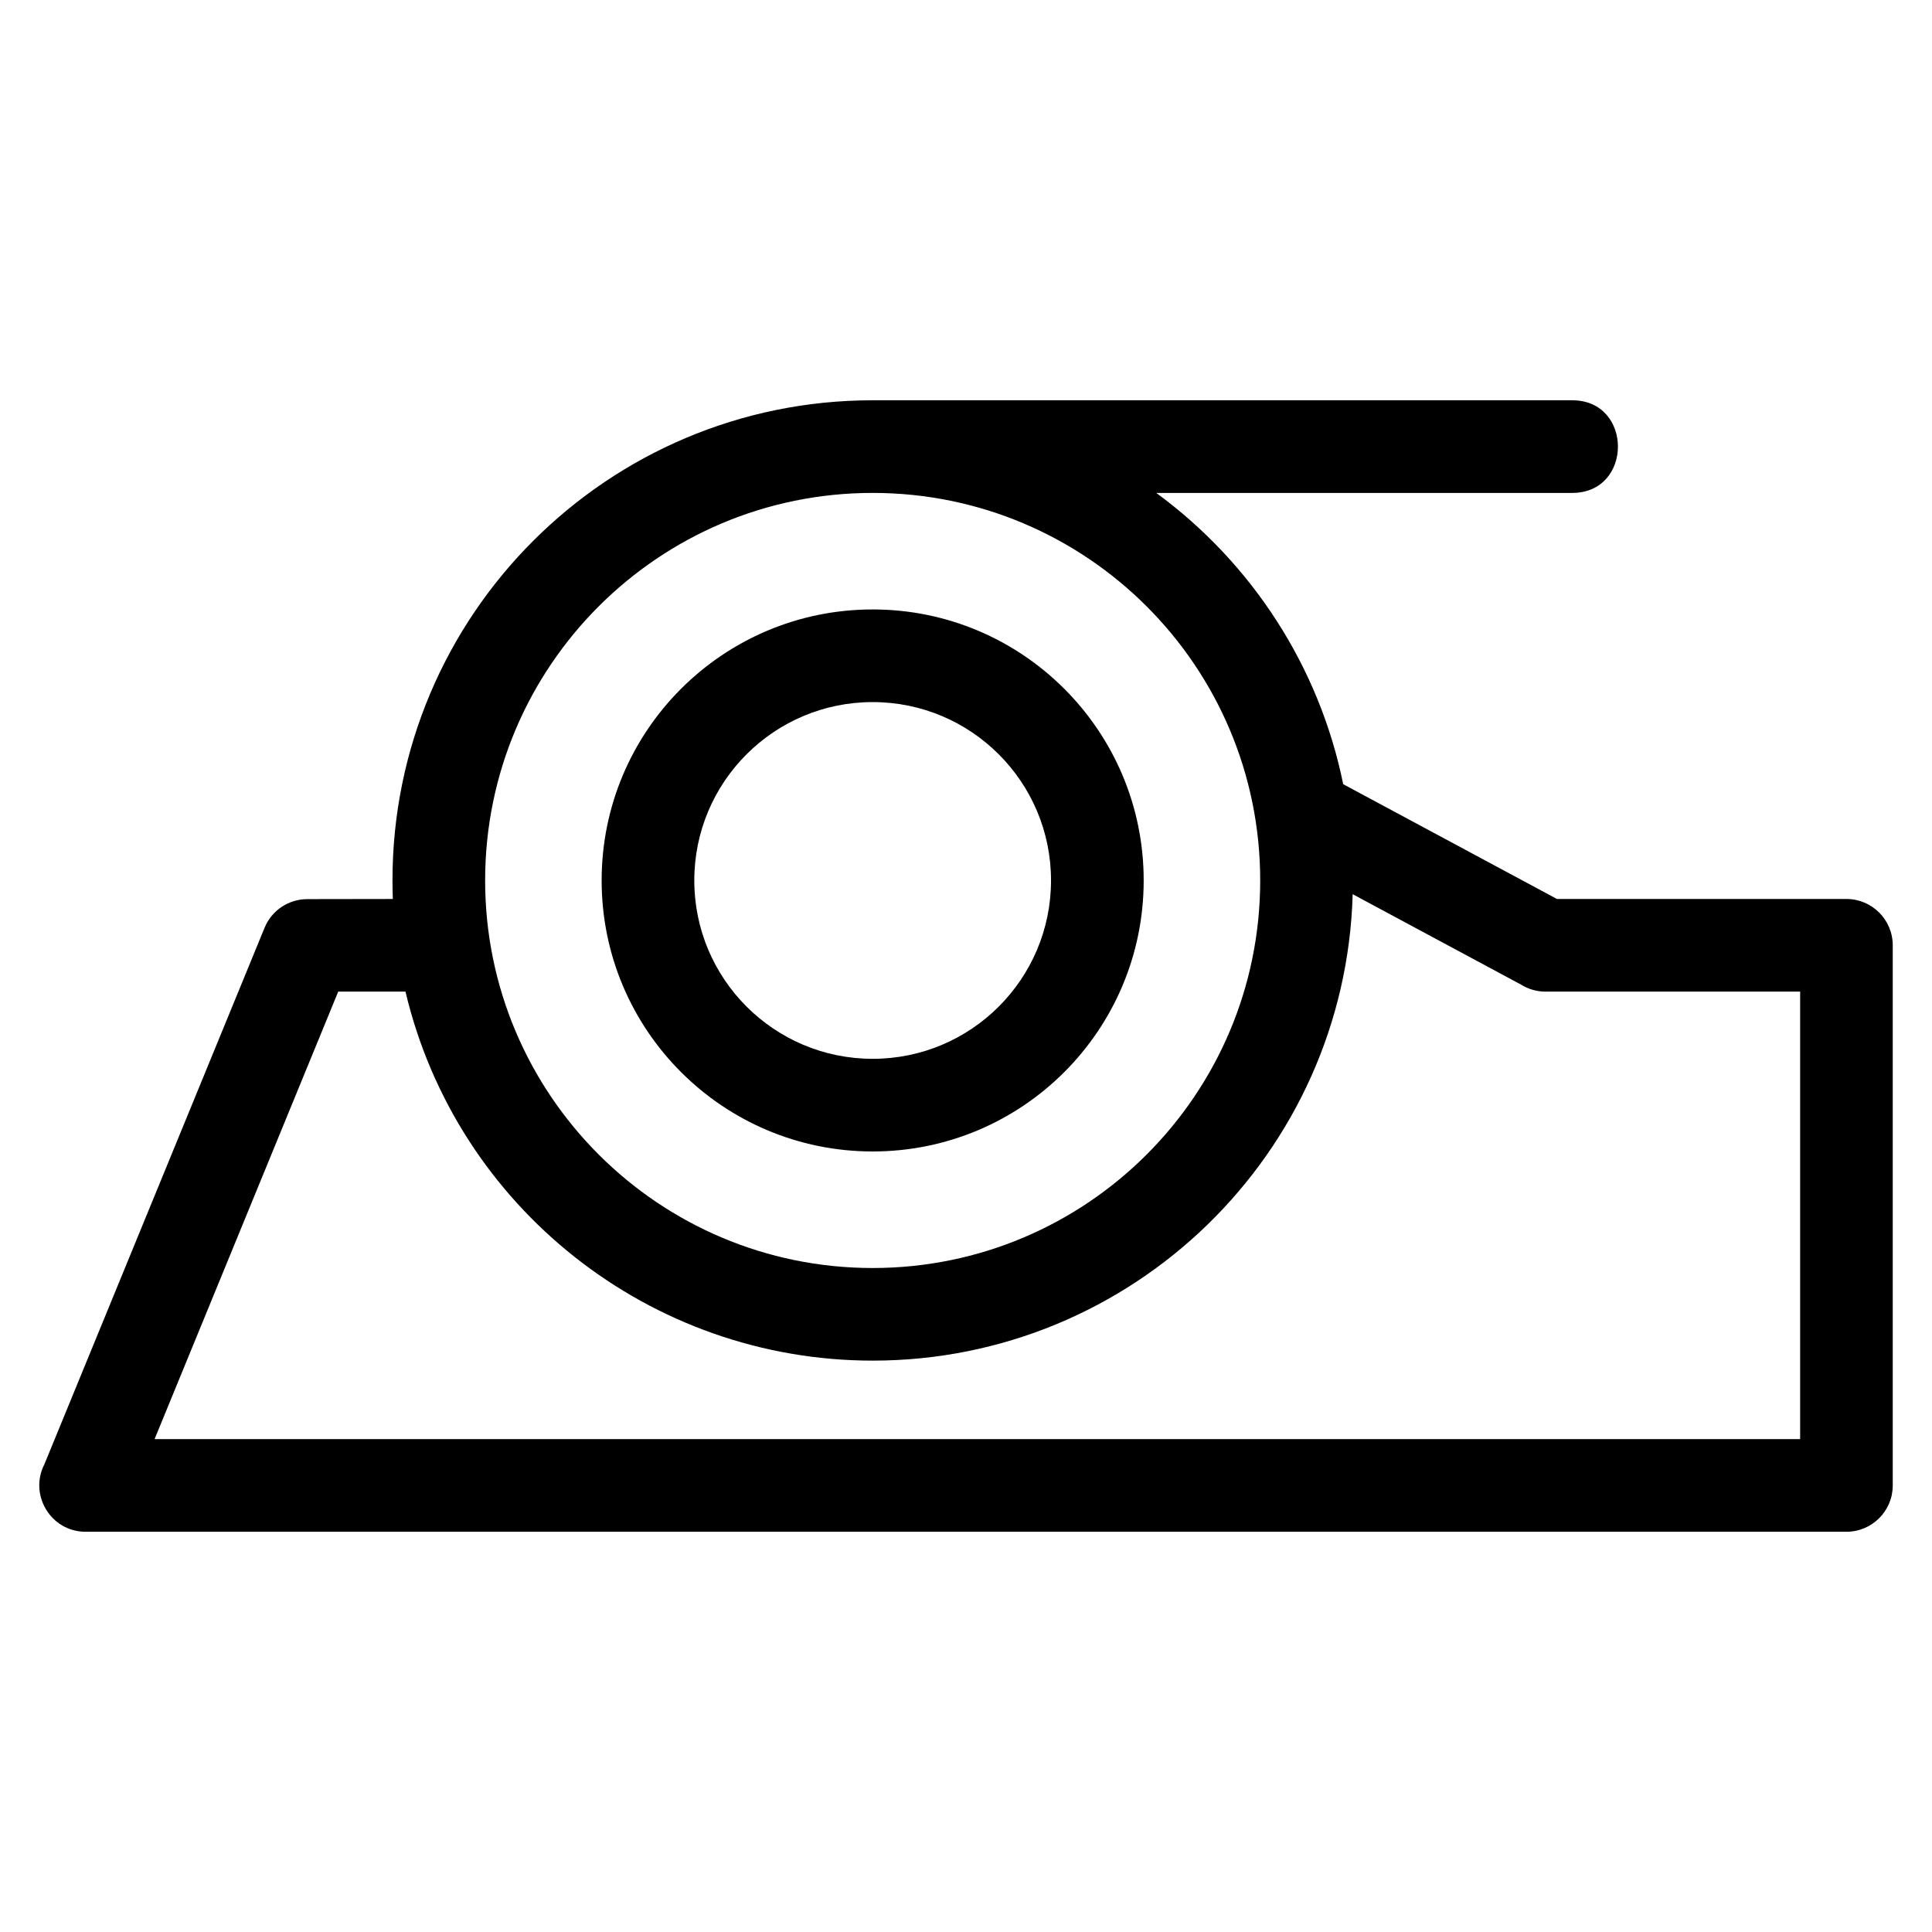 <?xml version="1.0" encoding="UTF-8"?>
<!-- Uploaded to: ICON Repo, www.svgrepo.com, Generator: ICON Repo Mixer Tools -->
<svg fill="#000000" width="800px" height="800px" version="1.1" viewBox="144 144 512 512" xmlns="http://www.w3.org/2000/svg">
 <path d="m553.59 406.79c-2.391 0-4.617-0.684-6.512-1.863l-44.605-23.957c-1.941 68.801-58.352 123.61-127.2 123.61-58.98 0-110.27-40.59-123.82-97.793h-17.82l-48.668 118.59h436.09v-118.59h-67.449zm3.035-24.551h76.695c6.777 0 12.277 5.5 12.277 12.277v143.14c0 6.785-5.5 12.277-12.277 12.277h-466.63c-9.258 0-15.062-9.82-10.93-17.871l58.355-142.2c1.945-4.727 6.512-7.582 11.316-7.586l22.672-0.035c-0.059-1.629-0.094-3.266-0.094-4.914 0-70.277 56.977-127.25 127.26-127.25h185.39c16.148 0 16.148 24.551 0 24.551h-110.24c25.473 18.672 43.238 46.172 49.543 77.191l56.66 30.426zm-181.36-76.73c39.668 0 71.824 32.152 71.824 71.816 0 39.668-32.156 71.824-71.824 71.824s-71.824-32.156-71.824-71.824c0-39.66 32.156-71.816 71.824-71.816zm0 24.551c-26.105 0-47.27 21.16-47.27 47.266s21.168 47.27 47.27 47.27c26.105 0 47.266-21.168 47.266-47.27 0-26.105-21.16-47.266-47.266-47.266zm0-55.434c-56.719 0-102.7 45.98-102.7 102.7s45.98 102.71 102.7 102.71 102.7-45.984 102.7-102.71c0-56.719-45.98-102.7-102.7-102.7z"/>
</svg>